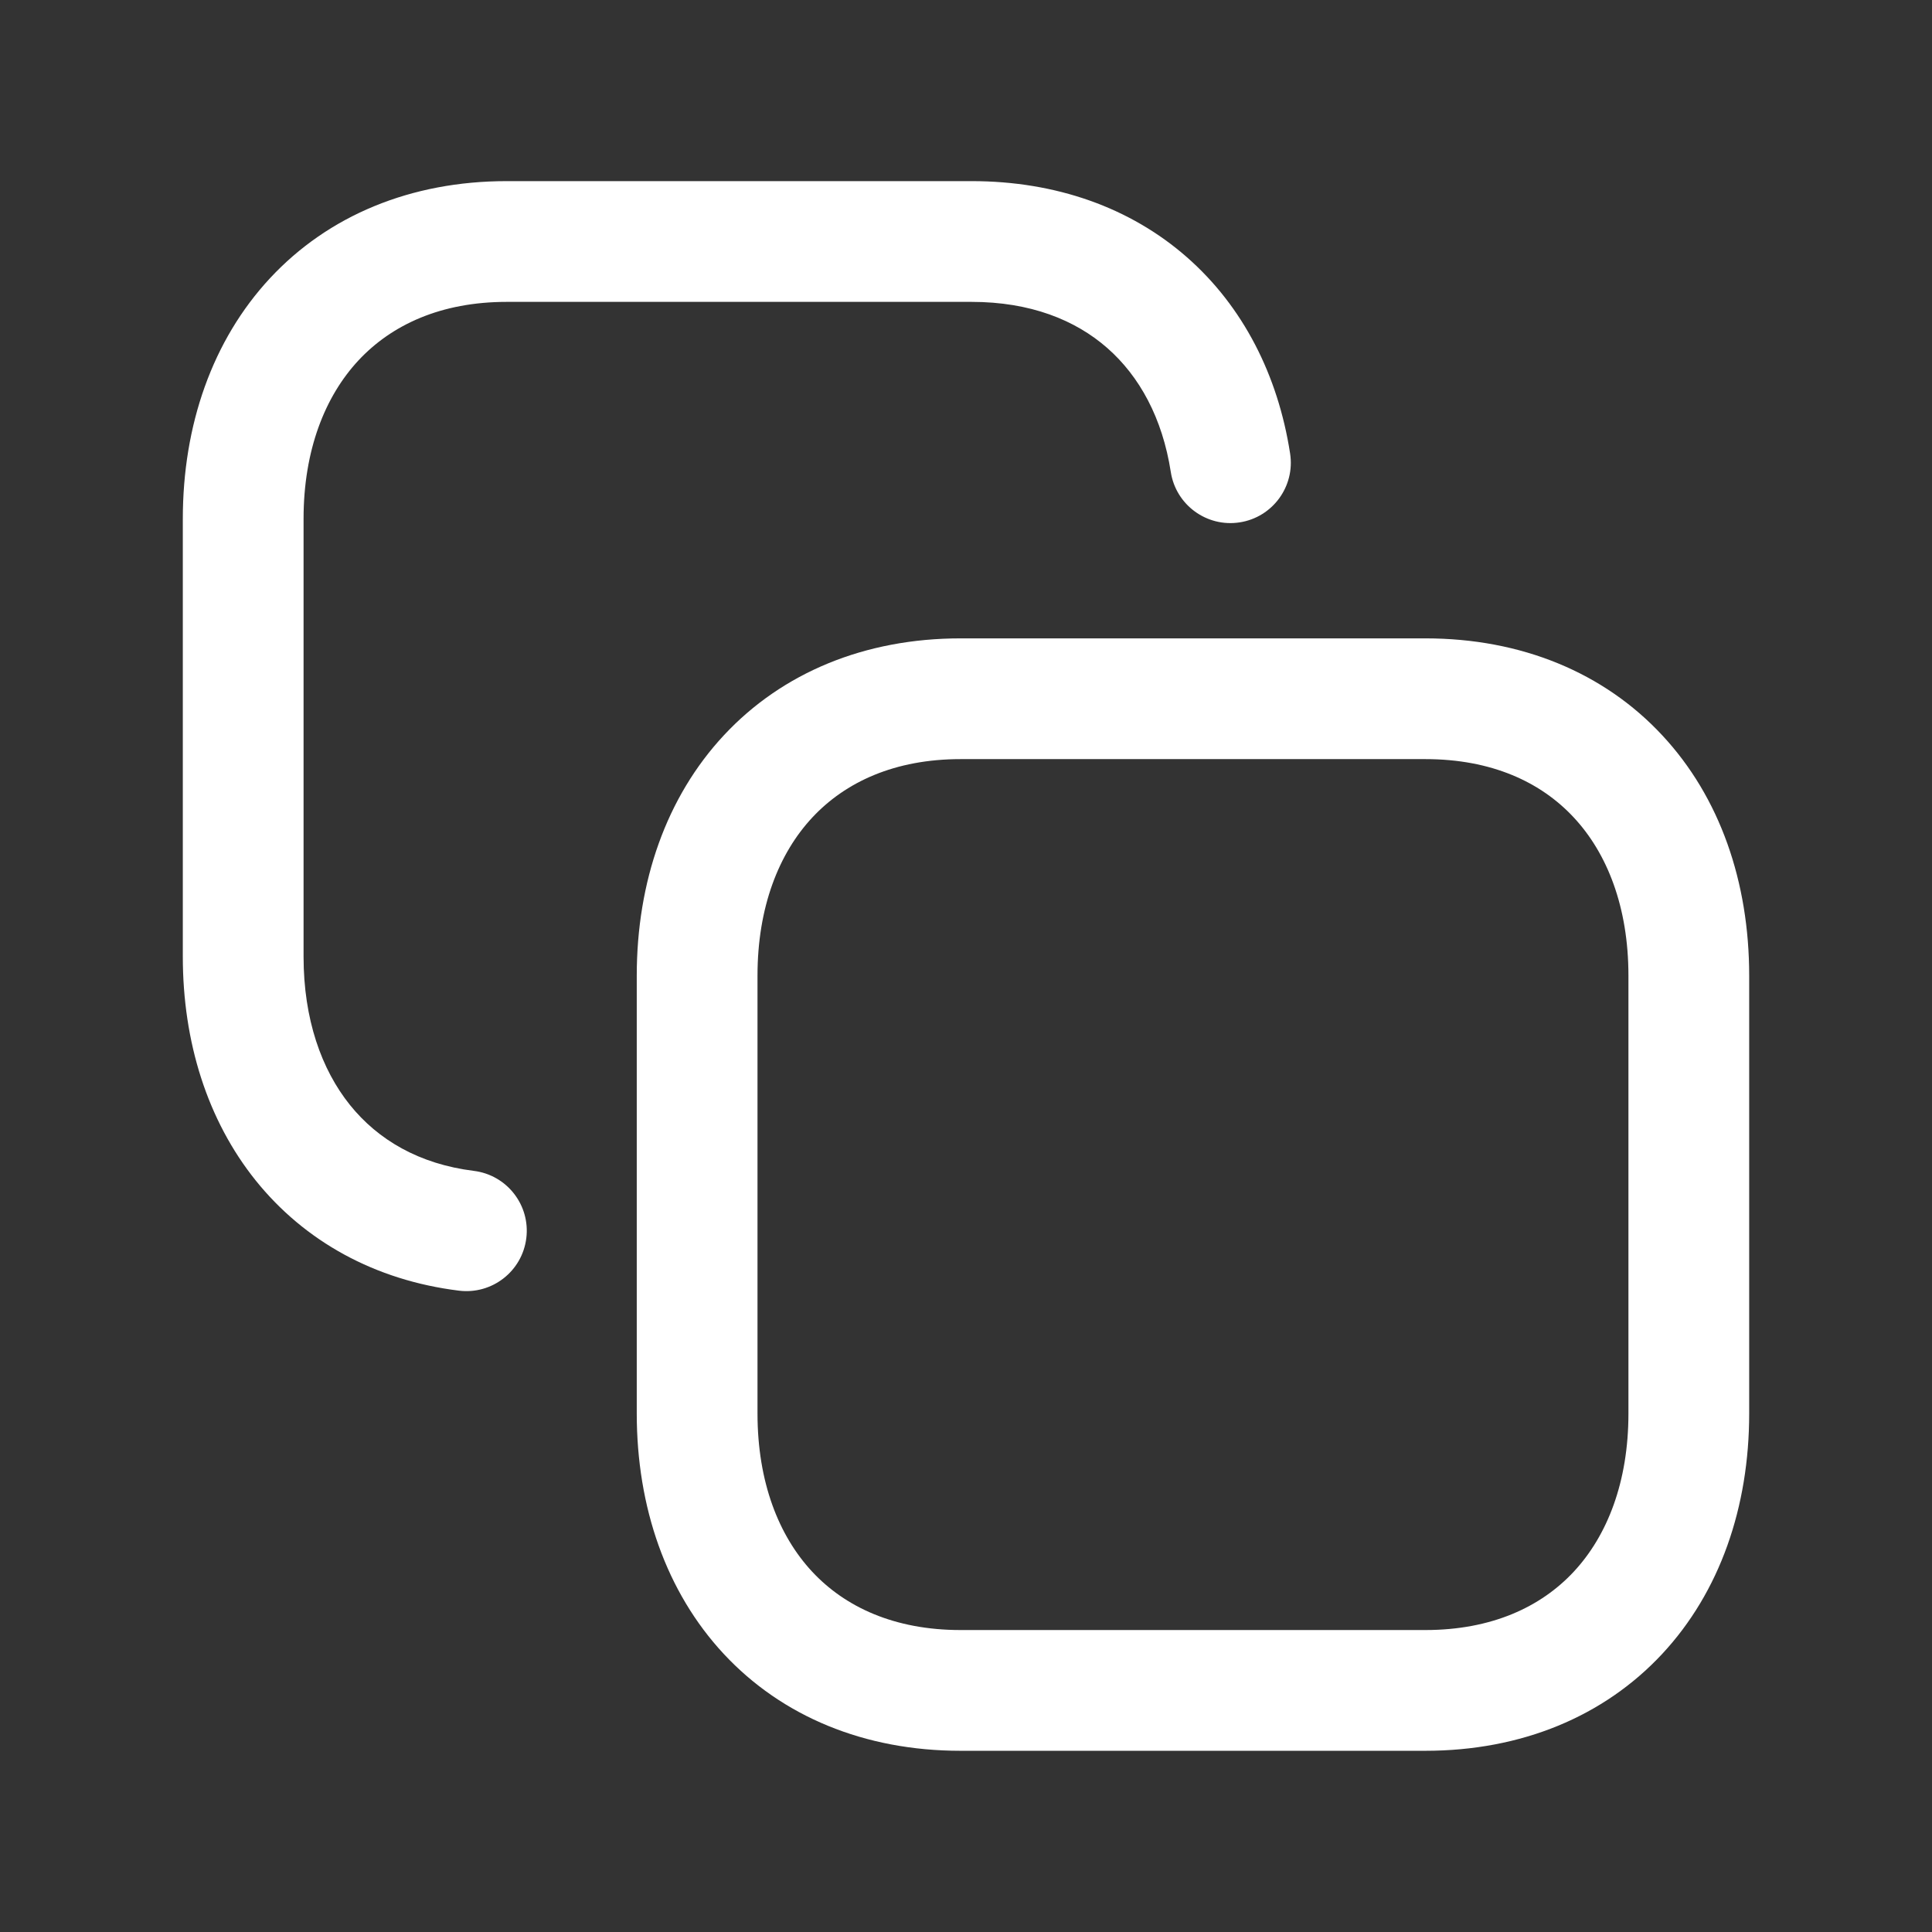 <svg xmlns="http://www.w3.org/2000/svg" width="24" height="24" viewBox="0 0 24 24" fill="none"><rect x="0" y="0" width="24" height="24" fill="#333333" stroke="none"/><path fill-rule="evenodd" clip-rule="evenodd" d="M3.355 3.455C4.078 2.678 5.103 2.25 6.295 2.25H12.069C13.12 2.25 14.043 2.58 14.744 3.195C15.443 3.808 15.876 4.663 16.026 5.633C16.09 6.042 15.809 6.426 15.4 6.489C14.991 6.553 14.607 6.272 14.544 5.863C14.44 5.193 14.155 4.674 13.755 4.323C13.357 3.974 12.798 3.75 12.069 3.75H6.295C5.476 3.75 4.864 4.036 4.453 4.477C4.037 4.924 3.771 5.592 3.771 6.445V11.884C3.771 12.661 3.993 13.285 4.347 13.726C4.696 14.16 5.208 14.461 5.886 14.545C6.297 14.596 6.589 14.97 6.538 15.381C6.487 15.792 6.113 16.084 5.701 16.033C4.657 15.904 3.784 15.42 3.177 14.665C2.576 13.916 2.271 12.944 2.271 11.884V6.445C2.271 5.281 2.638 4.226 3.355 3.455Z" fill="white"></path><path fill-rule="evenodd" clip-rule="evenodd" d="M8.994 9.132C9.717 8.357 10.742 7.93 11.933 7.93H17.706C18.9 7.93 19.925 8.356 20.648 9.133C21.366 9.903 21.729 10.957 21.729 12.12V17.559C21.729 18.721 21.366 19.775 20.648 20.546C19.925 21.322 18.9 21.749 17.705 21.749H11.933C10.739 21.749 9.714 21.322 8.991 20.546C8.274 19.775 7.91 18.721 7.91 17.559V12.12C7.91 10.956 8.276 9.902 8.994 9.132ZM10.091 10.155C9.675 10.601 9.41 11.268 9.41 12.12V17.559C9.41 18.412 9.674 19.078 10.089 19.524C10.498 19.963 11.11 20.249 11.933 20.249H17.705C18.529 20.249 19.141 19.963 19.55 19.524C19.965 19.078 20.229 18.412 20.229 17.559V12.12C20.229 11.267 19.965 10.6 19.55 10.155C19.141 9.715 18.53 9.43 17.706 9.43H11.933C11.113 9.43 10.502 9.715 10.091 10.155Z" fill="white"></path></svg>